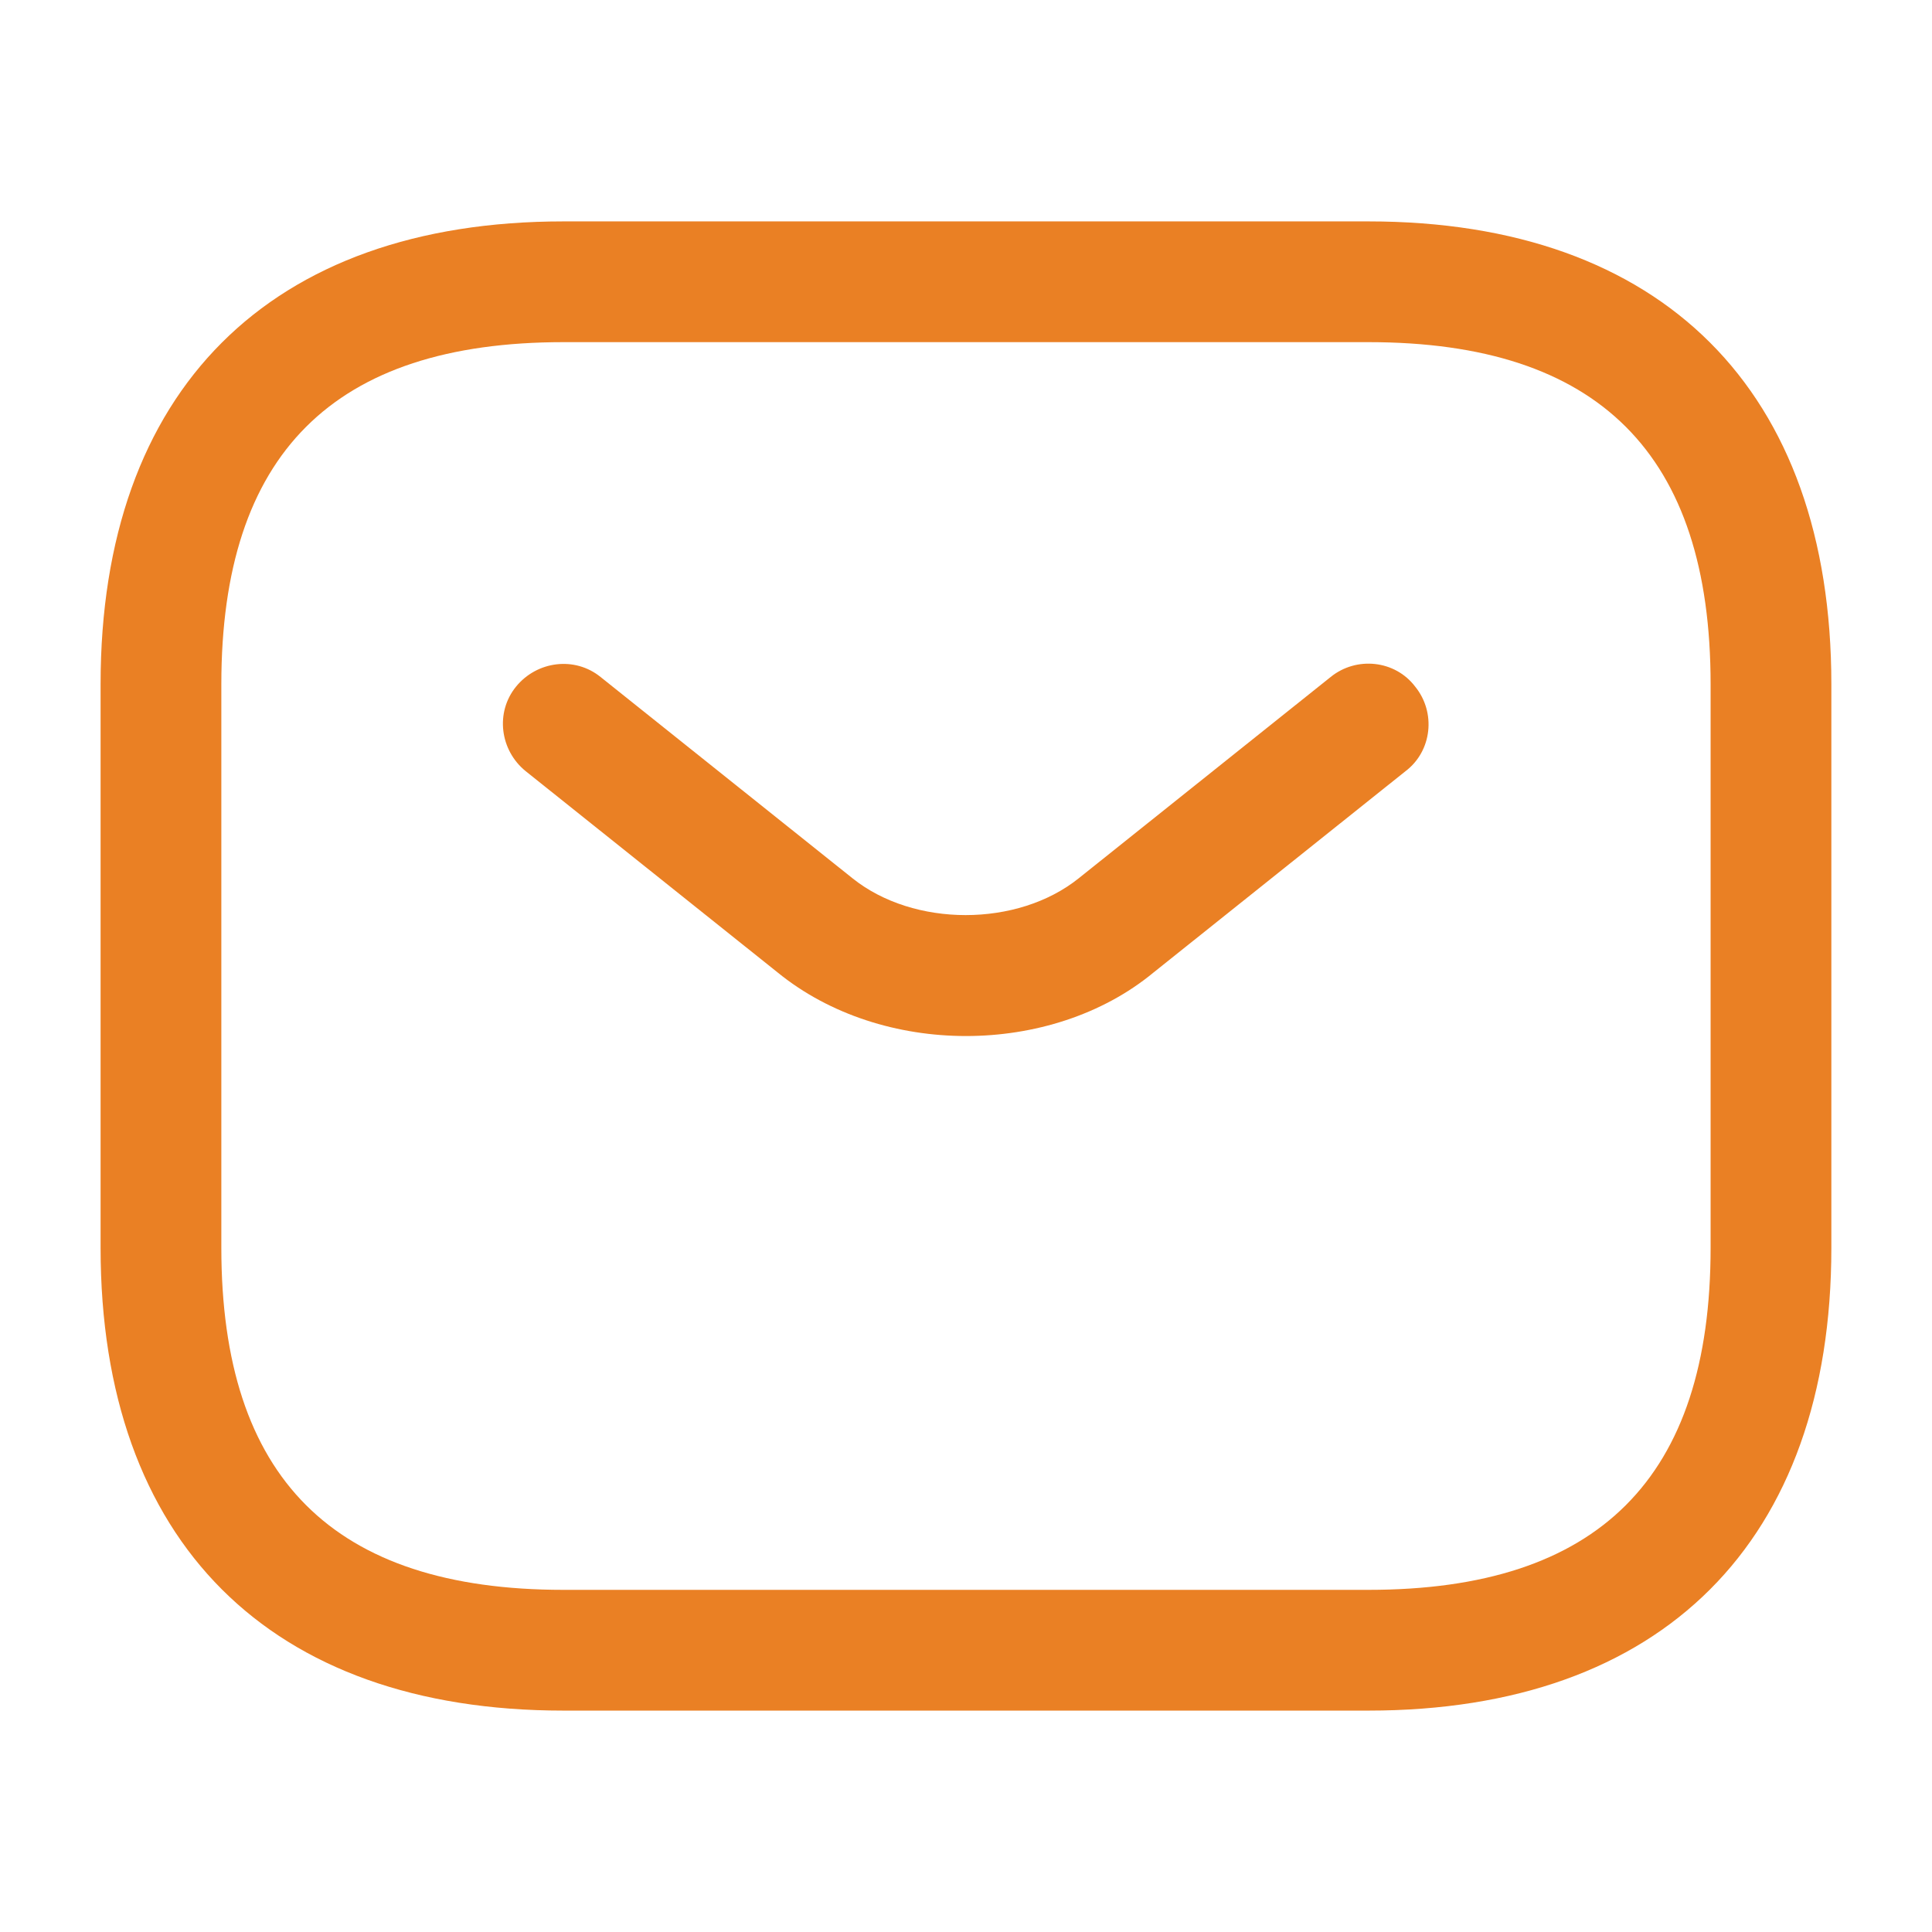 <svg width="32" height="32" viewBox="0 0 32 32" fill="none" xmlns="http://www.w3.org/2000/svg">
<path d="M22.666 28.333H9.333C4.466 28.333 1.666 25.533 1.666 20.667V11.333C1.666 6.467 4.466 3.667 9.333 3.667H22.666C27.533 3.667 30.333 6.467 30.333 11.333V20.667C30.333 25.533 27.533 28.333 22.666 28.333ZM9.333 5.667C5.519 5.667 3.666 7.52 3.666 11.333V20.667C3.666 24.48 5.519 26.333 9.333 26.333H22.666C26.479 26.333 28.333 24.48 28.333 20.667V11.333C28.333 7.52 26.479 5.667 22.666 5.667H9.333Z" fill="#EA8024"/>
<path d="M16 17.16C14.88 17.16 13.747 16.813 12.88 16.107L8.707 12.773C8.28 12.427 8.2 11.8 8.547 11.373C8.894 10.947 9.52 10.867 9.947 11.213L14.12 14.547C15.134 15.36 16.854 15.36 17.867 14.547L22.04 11.213C22.467 10.867 23.107 10.933 23.44 11.373C23.787 11.8 23.72 12.44 23.28 12.773L19.107 16.107C18.254 16.813 17.12 17.16 16 17.16Z" fill="#EA8024"/>
</svg>
